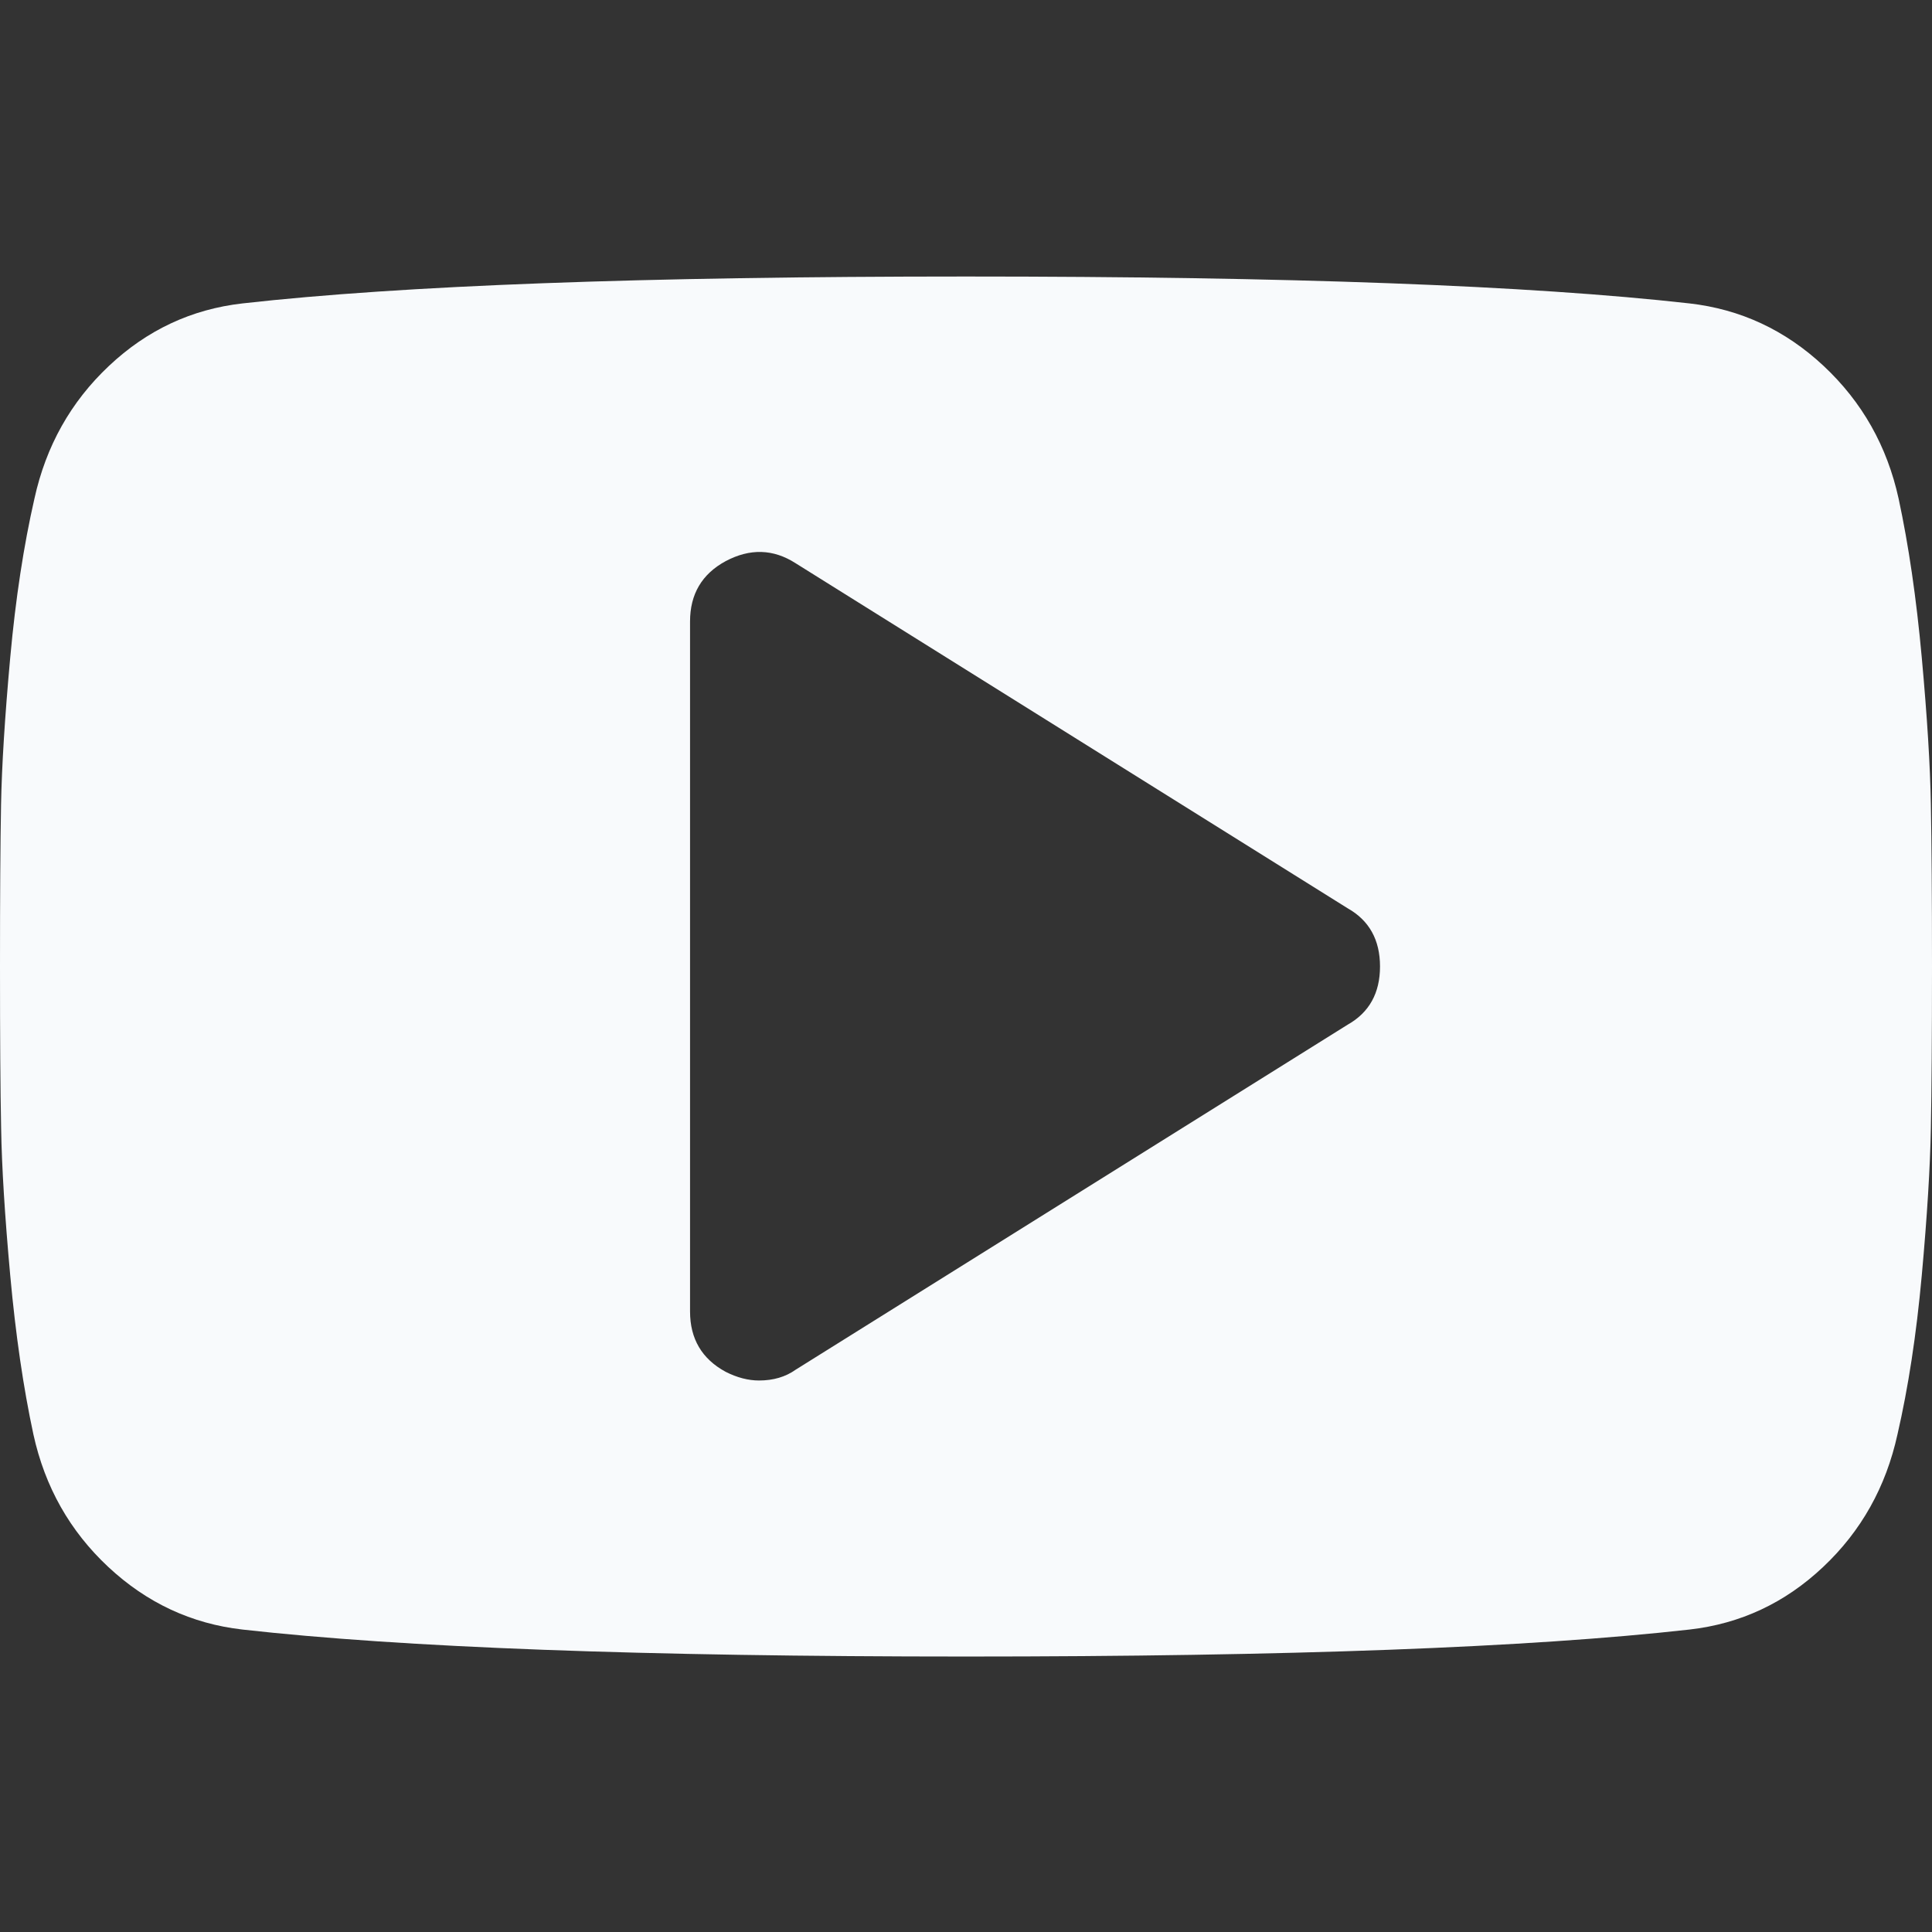 <svg width="24" height="24" viewBox="0 0 24 24" fill="none" xmlns="http://www.w3.org/2000/svg">
<rect x="0" y="0" width="24" height="24" fill="#333333" stroke="none"/>
<g clip-path="url(#clip0_7031_2816)">
<path d="M23.986 9.997C23.978 9.515 23.94 8.905 23.873 8.169C23.806 7.432 23.71 6.774 23.585 6.193C23.442 5.542 23.132 4.993 22.654 4.546C22.177 4.1 21.621 3.841 20.986 3.769C19.004 3.546 16.009 3.435 12 3.435C7.991 3.435 4.996 3.546 3.013 3.769C2.379 3.841 1.826 4.1 1.353 4.546C0.879 4.992 0.571 5.542 0.428 6.193C0.295 6.774 0.194 7.432 0.127 8.169C0.06 8.905 0.022 9.515 0.013 9.997C0.004 10.479 0 11.149 0 12.006C0 12.863 0.004 13.533 0.014 14.015C0.022 14.497 0.06 15.107 0.127 15.843C0.194 16.58 0.29 17.238 0.415 17.819C0.558 18.471 0.868 19.02 1.346 19.466C1.824 19.912 2.38 20.171 3.013 20.243C4.996 20.466 7.991 20.578 12 20.578C16.009 20.578 19.004 20.466 20.986 20.243C21.621 20.171 22.174 19.912 22.647 19.466C23.121 19.02 23.428 18.47 23.571 17.819C23.705 17.238 23.806 16.58 23.873 15.843C23.94 15.107 23.977 14.497 23.986 14.015C23.995 13.533 24 12.863 24 12.006C24 11.149 23.995 10.479 23.986 9.997ZM16.741 12.729L9.884 17.015C9.759 17.104 9.607 17.149 9.429 17.149C9.295 17.149 9.156 17.113 9.014 17.041C8.719 16.881 8.572 16.631 8.572 16.292V7.72C8.572 7.381 8.719 7.131 9.014 6.971C9.317 6.81 9.607 6.819 9.884 6.997L16.741 11.283C17.009 11.434 17.143 11.676 17.143 12.006C17.143 12.336 17.009 12.578 16.741 12.729Z" fill="#F8FAFC"/>
</g>
<defs>
<clipPath id="clip0_7031_2816">
<rect width="24" height="24" fill="white" transform="translate(0 0.005)"/>
</clipPath>
</defs>
</svg>
